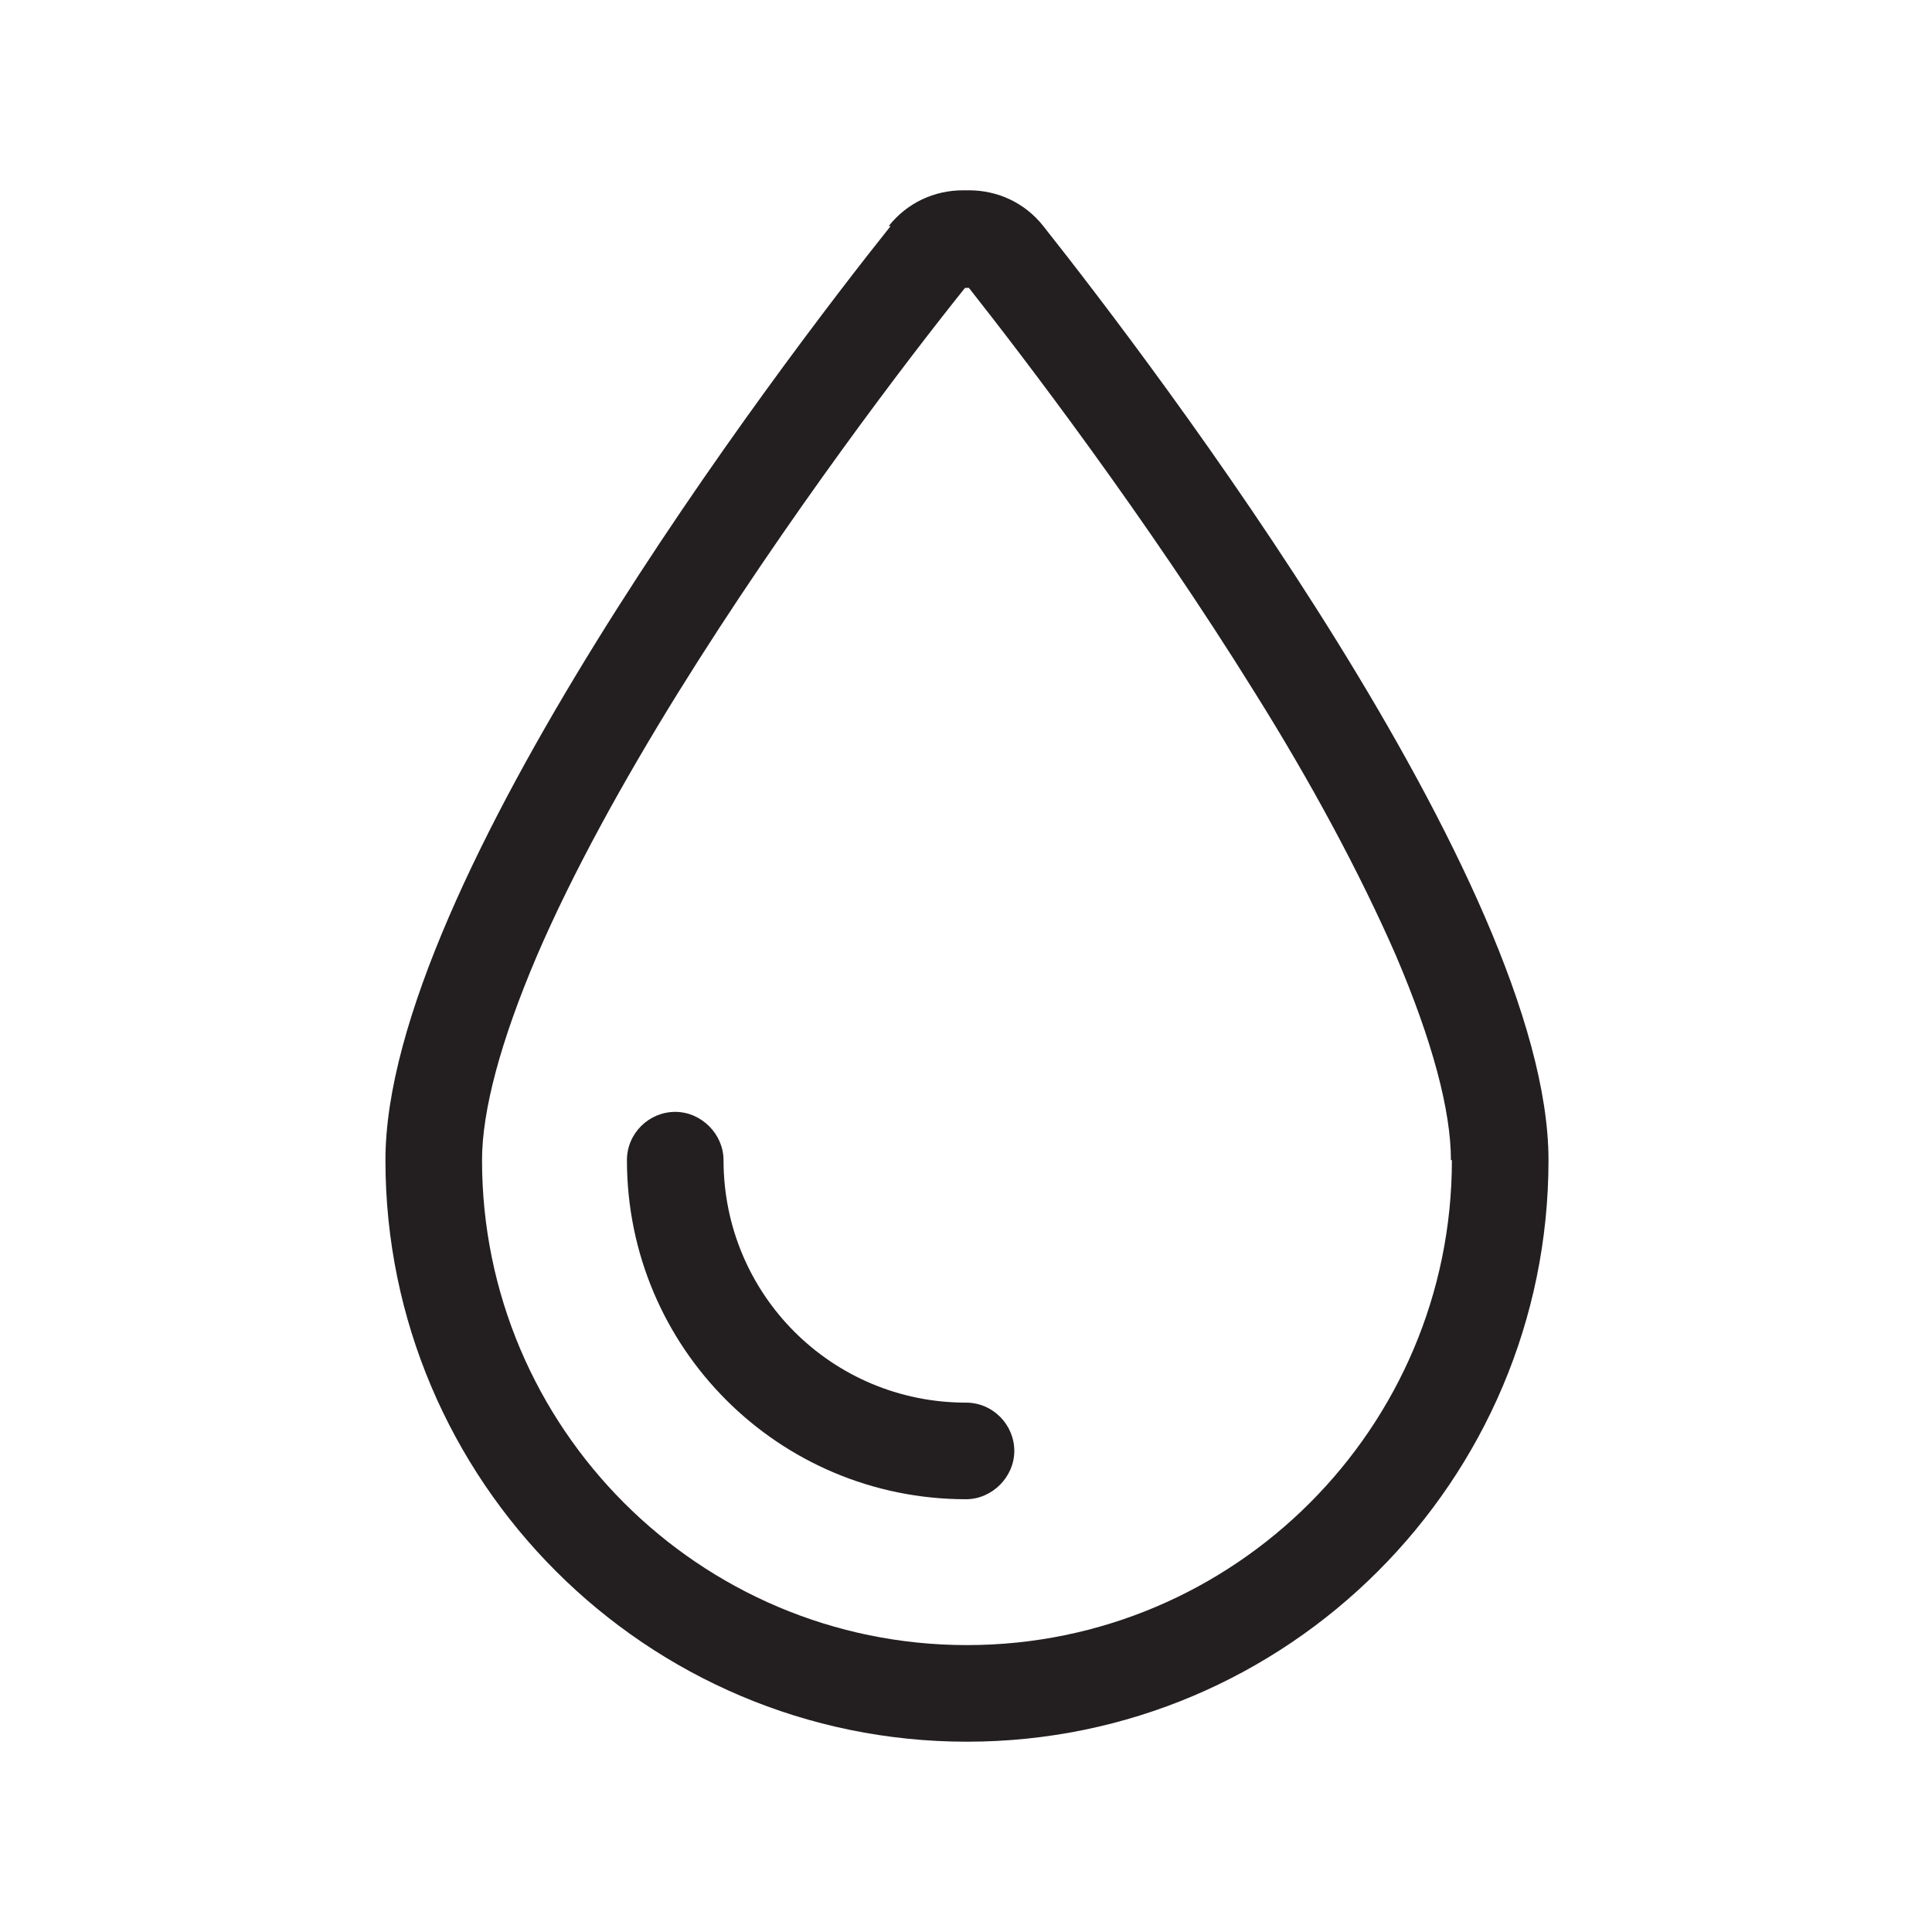 <?xml version="1.0" encoding="UTF-8"?><svg id="a" xmlns="http://www.w3.org/2000/svg" viewBox="0 0 20 20"><defs><style>.b{fill:#231f20;stroke-width:0px;}</style></defs><path class="b" d="M9.2,2.34c.19-.24.47-.37.77-.37h.06c.3,0,.58.13.77.37,1.14,1.44,5.23,6.81,5.23,9.67,0,3.32-2.7,6.02-6.02,6.02s-6.02-2.7-6.02-6.02c0-2.86,4.08-8.23,5.23-9.67ZM15.02,12.01c0-.51-.19-1.23-.57-2.12-.38-.87-.89-1.81-1.46-2.72-1.13-1.82-2.4-3.48-2.96-4.19h-.04c-.57.71-1.84,2.37-2.97,4.19-.57.92-1.09,1.86-1.46,2.72-.38.89-.57,1.61-.57,2.12,0,2.77,2.25,5.02,5.02,5.02s5.02-2.25,5.02-5.02ZM10,14.52c.28,0,.5.23.5.5s-.23.5-.5.5c-1.94,0-3.51-1.57-3.51-3.51,0-.28.23-.5.5-.5s.5.23.5.5c0,1.39,1.12,2.51,2.51,2.51Z"/></svg>